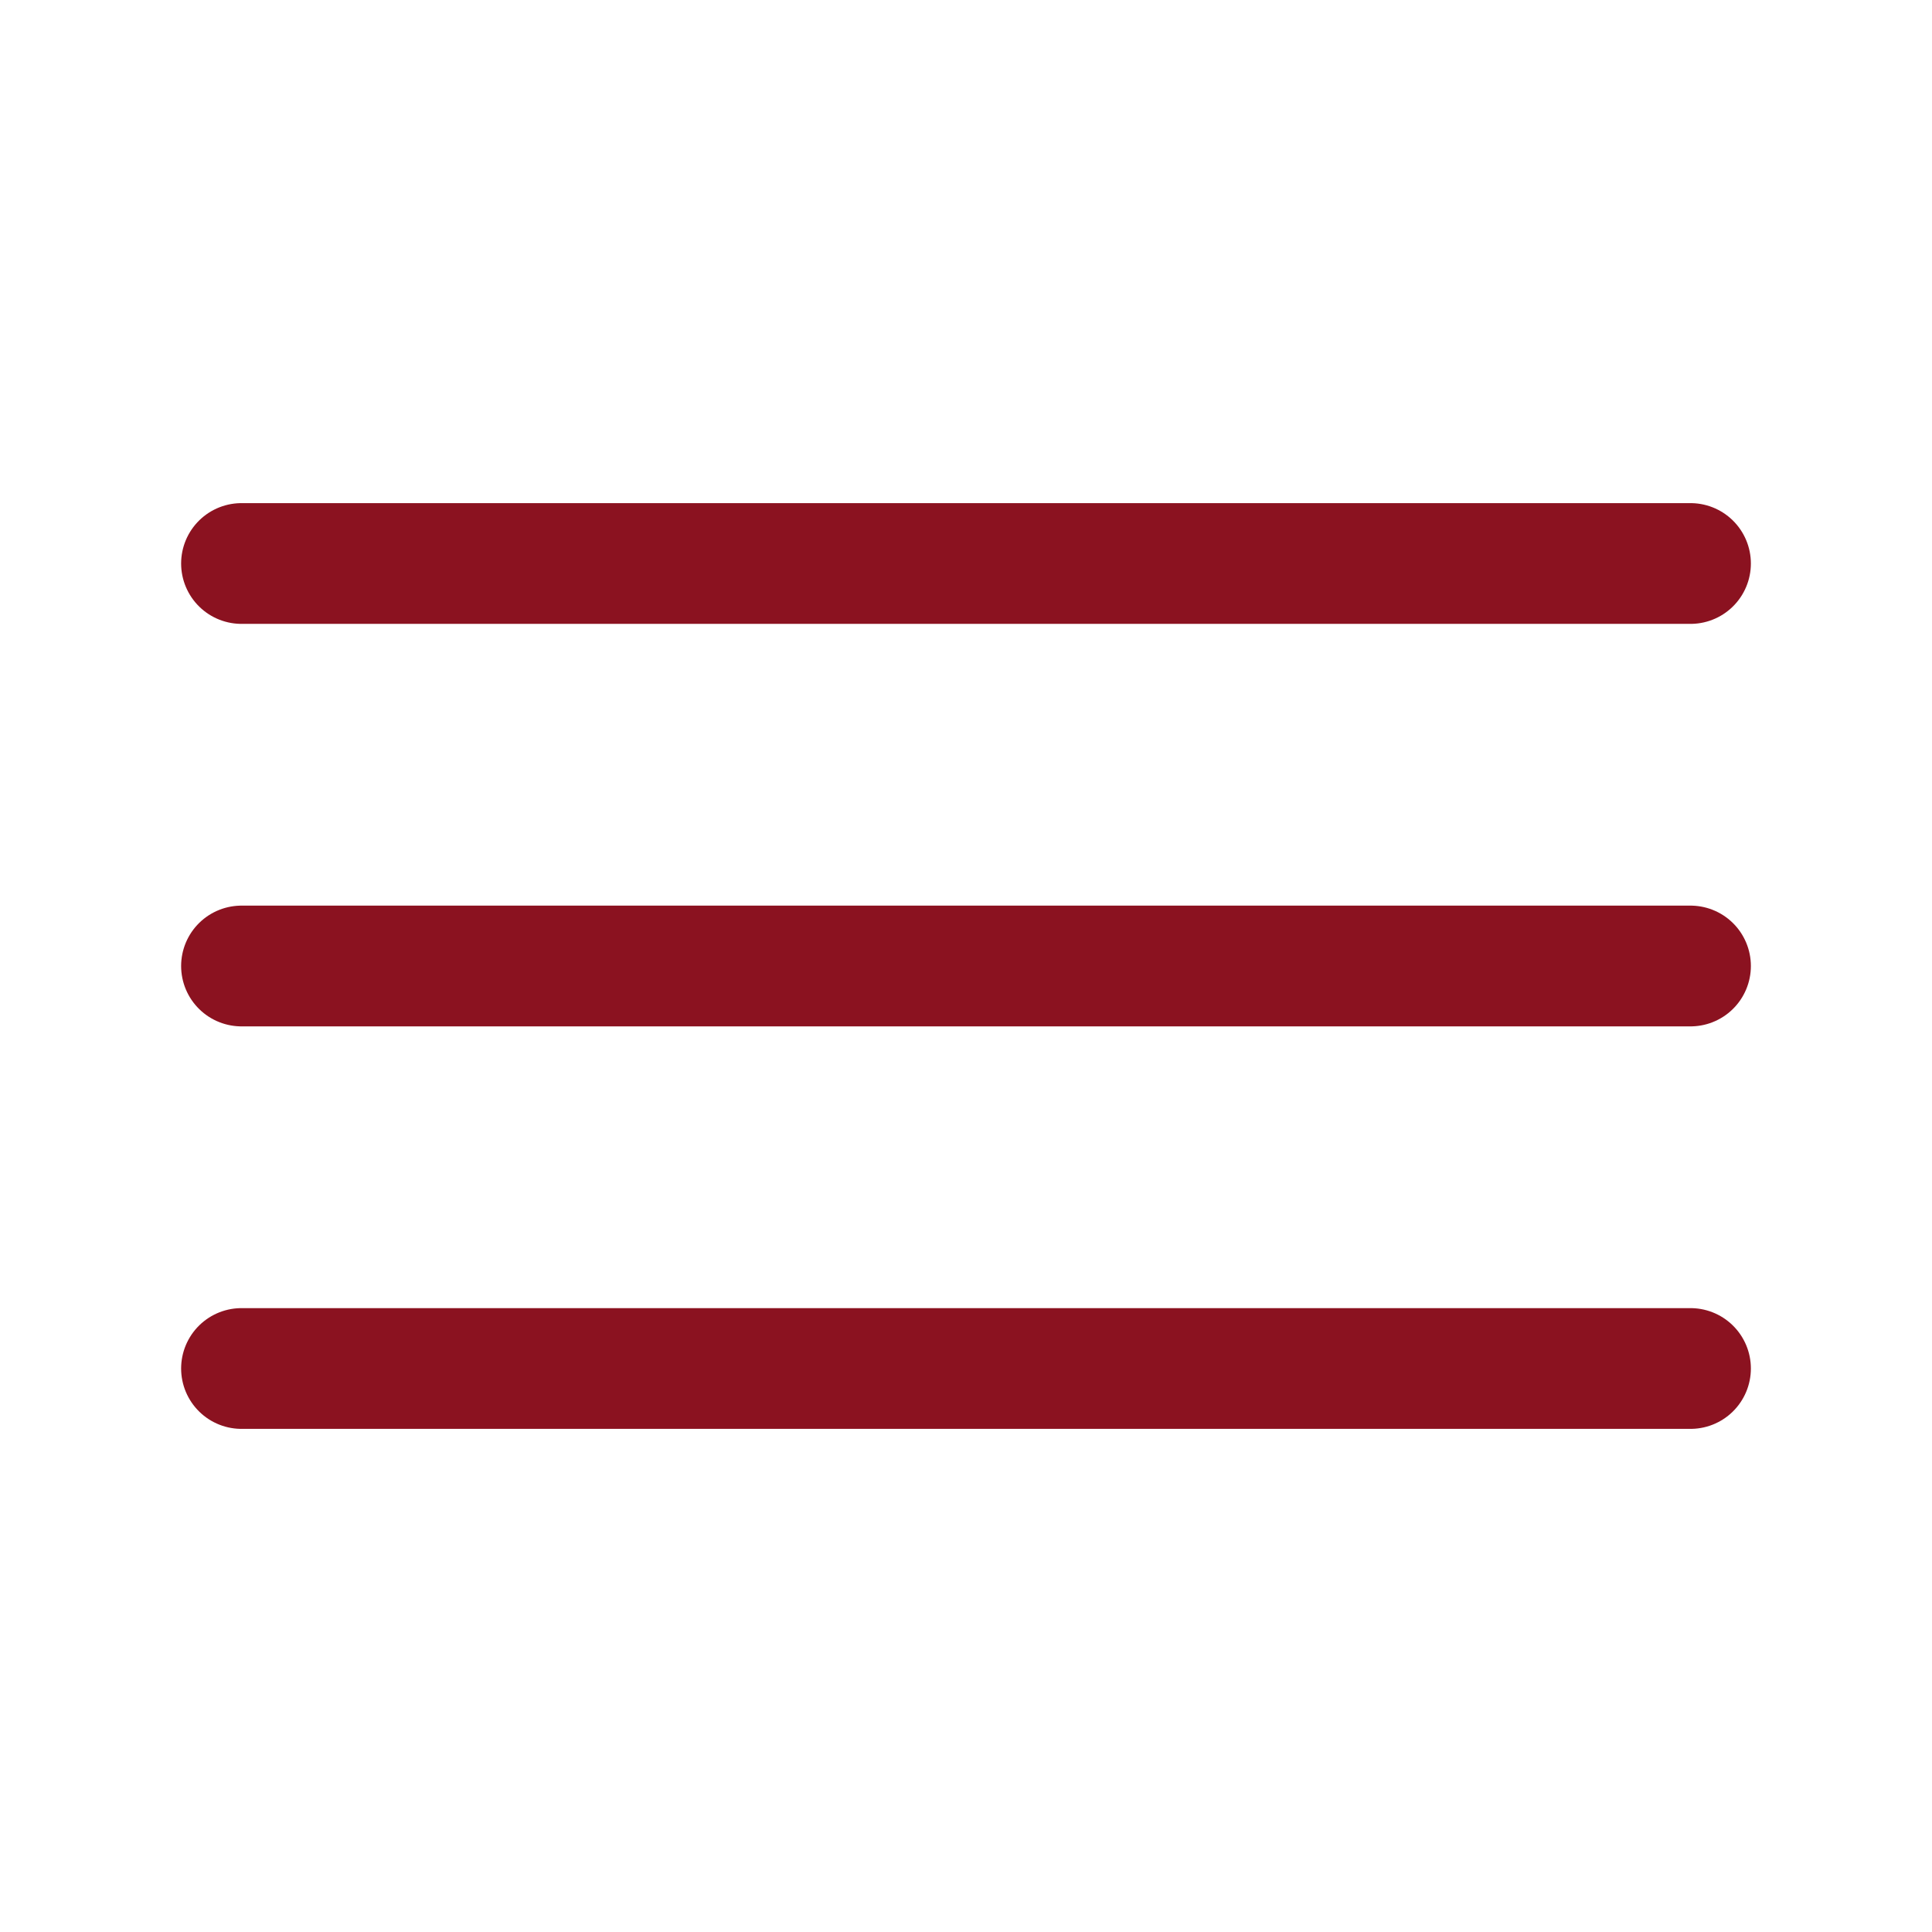 <svg xmlns="http://www.w3.org/2000/svg" width="24" height="24" fill="none" stroke="#ffffff"><rect id="backgroundrect" width="100%" height="100%" x="0" y="0" fill="none" stroke="none"/>







<g class="currentLayer" style=""><title>Layer 1</title><g id="SVGRepo_bgCarrier" stroke-width="0"/><g id="SVGRepo_tracerCarrier" stroke-linecap="round" stroke-linejoin="round"/><g id="SVGRepo_iconCarrier" class="selected" fill-opacity="1" fill="#8b1220" stroke-opacity="1" stroke="#8b1220"> <path d="M3,7 H21 " stroke="#8b1220" stroke-width="1.5" stroke-linecap="round" id="svg_1" fill="#8b1220"/> <path d="M3,12 H21 " stroke="#8b1220" stroke-width="1.5" stroke-linecap="round" id="svg_2" fill="#8b1220"/> <path d="M3,17 H21 " stroke="#8b1220" stroke-width="1.5" stroke-linecap="round" id="svg_3" fill="#8b1220"/> </g></g></svg>
